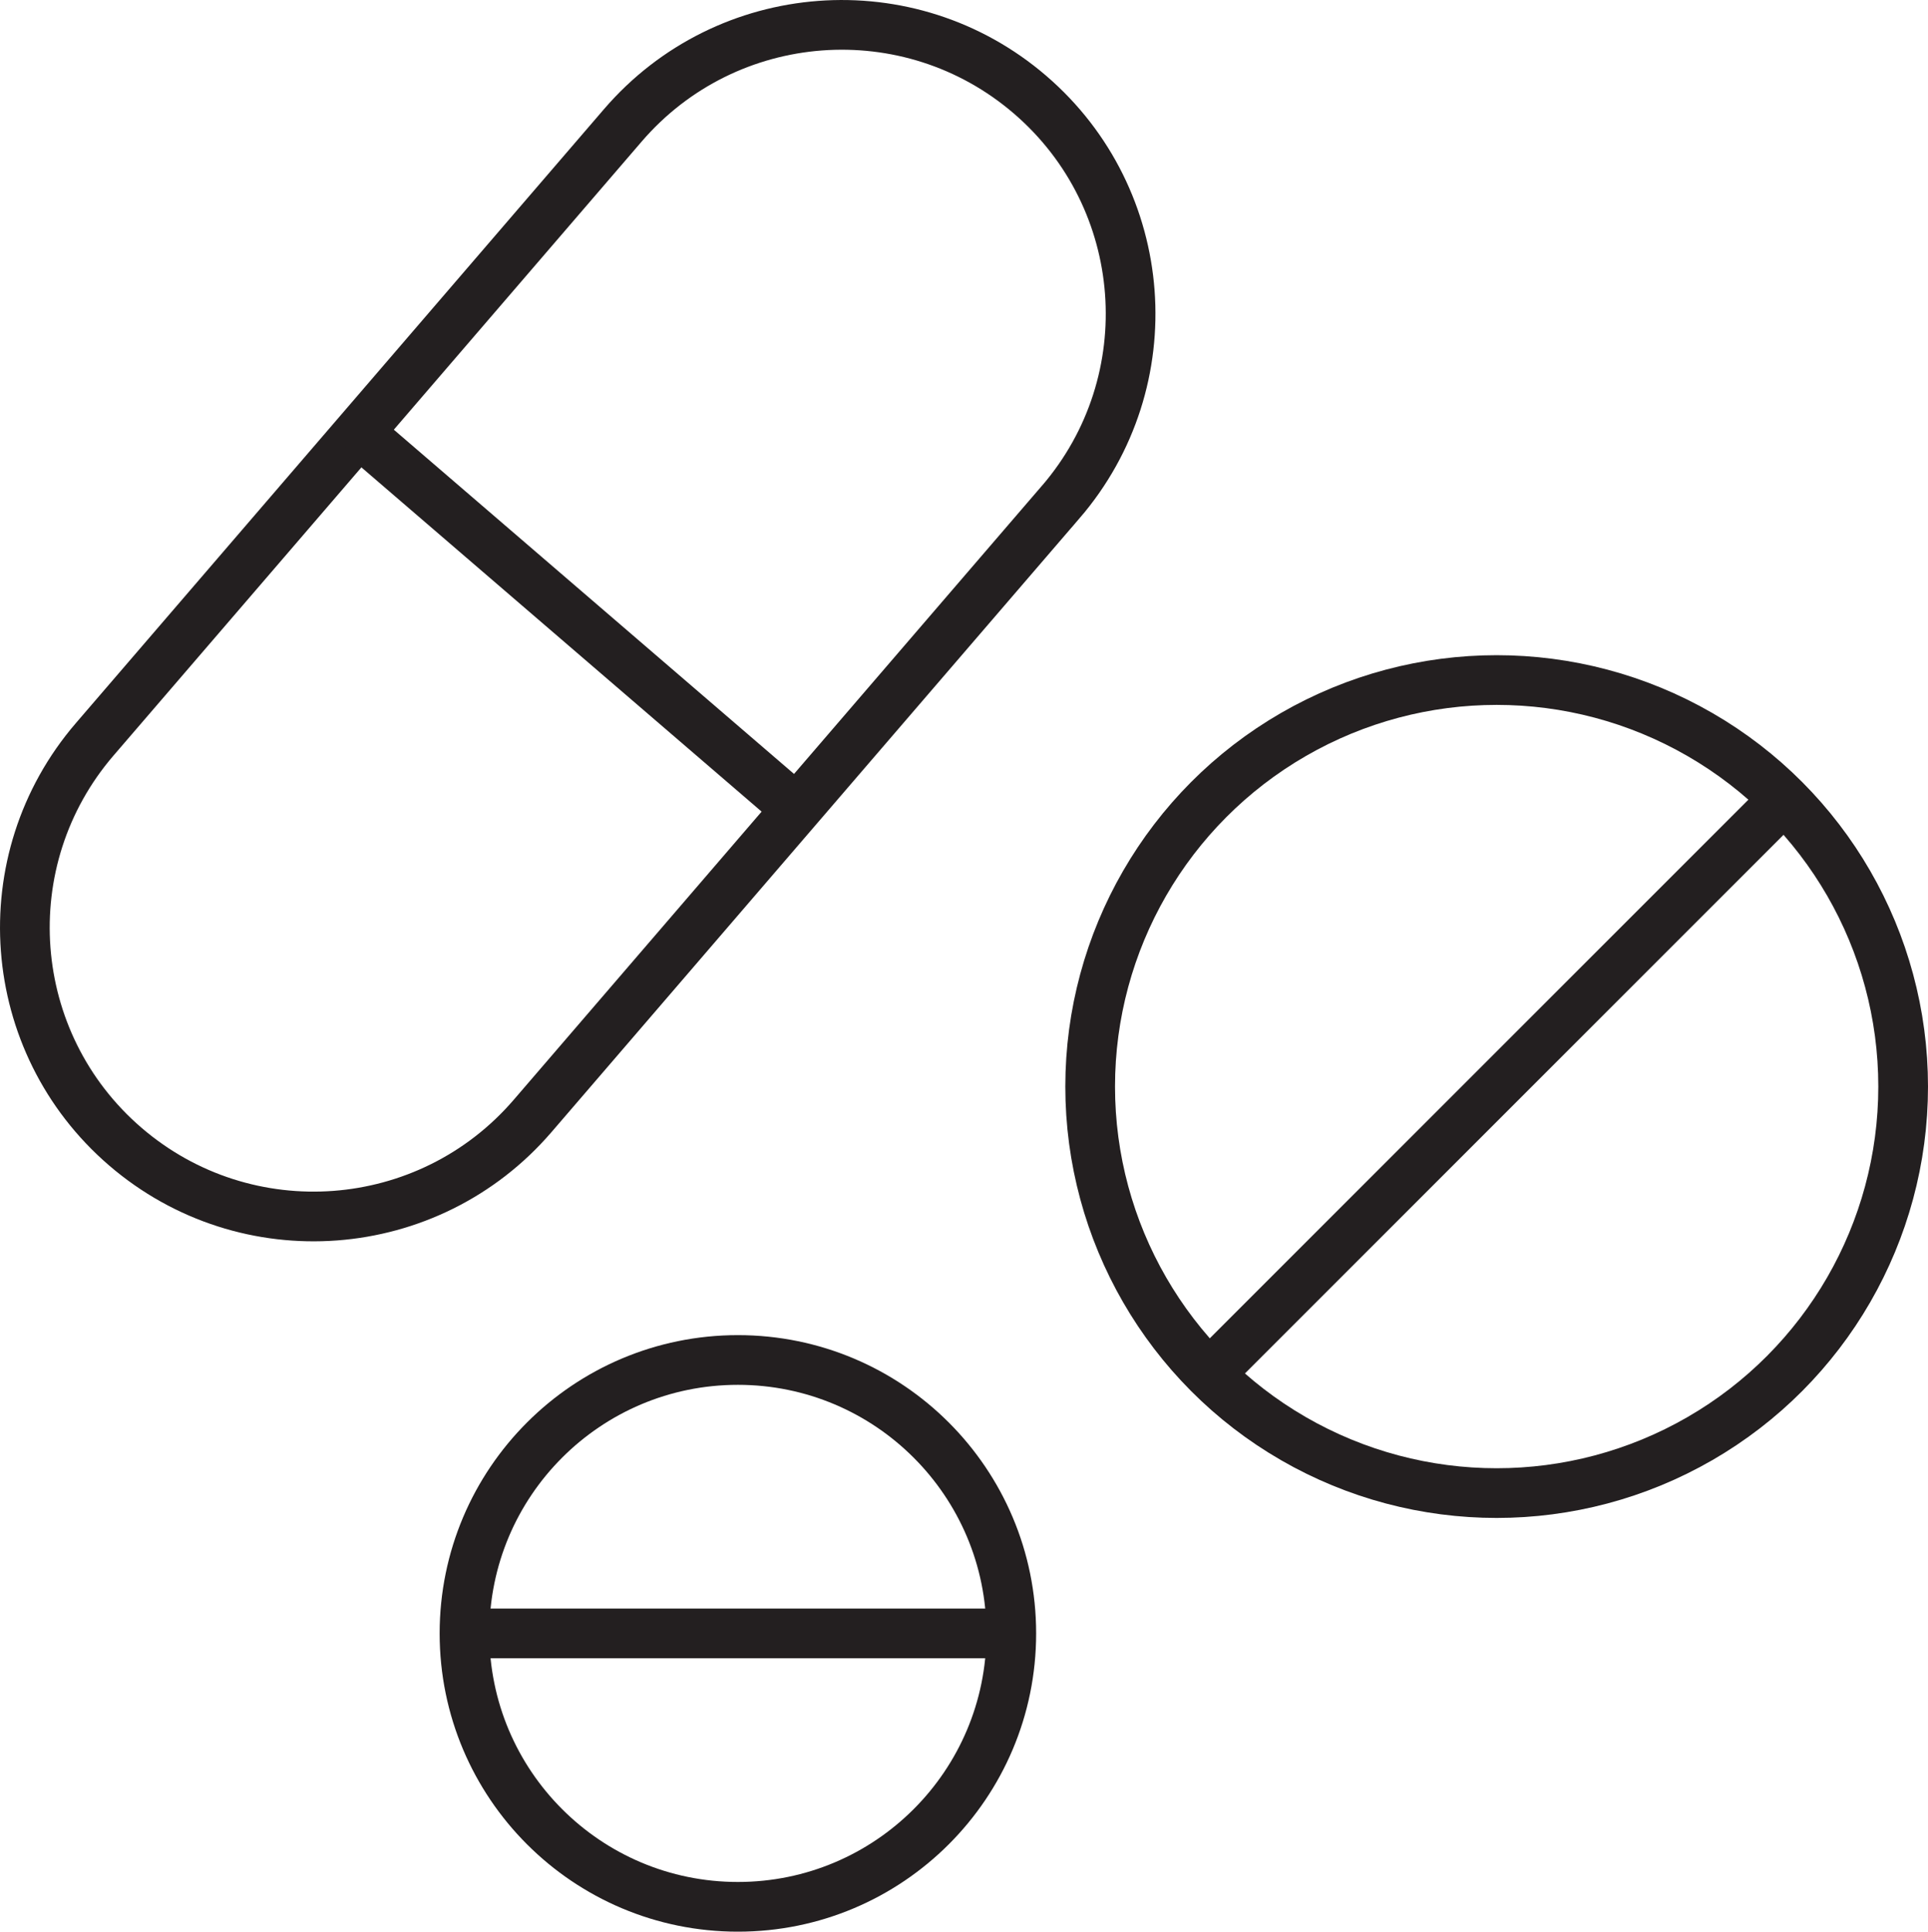 <svg viewBox="0 0 38.793 38.863" version="1.1" xmlns="http://www.w3.org/2000/svg" id="Layer_1">
  
  <defs>
    <style>
      .st0 {
        fill: none;
        stroke: #231f20;
        stroke-miterlimit: 10;
      }
    </style>
  </defs>
  <g>
    <path d="M21.342,10.101l-5.313,6.176-5.313,6.176c-2.093,2.433-5.762,2.709-8.195.616l-0-0C.089,20.976-.187,17.307,1.906,14.874l5.313-6.176,5.313-6.176C14.624.089,18.294-.187,20.727,1.906l0.0 0c2.433,2.093,2.709,5.762.616,8.195Z" class="st0"></path>
    <line y2="8.698" x2="7.219" y1="16.277" x1="16.03" class="st0"></line>
  </g>
  <g>
    <circle r="5.501" cy="32.863" cx="14.847" class="st0"></circle>
    <line y2="32.863" x2="9.346" y1="32.863" x1="20.347" class="st0"></line>
  </g>
  <g>
    <circle r="8.179" cy="21.861" cx="30.114" class="st0"></circle>
    <line y2="27.644" x2="24.331" y1="16.078" x1="35.897" class="st0"></line>
  </g>
</svg>